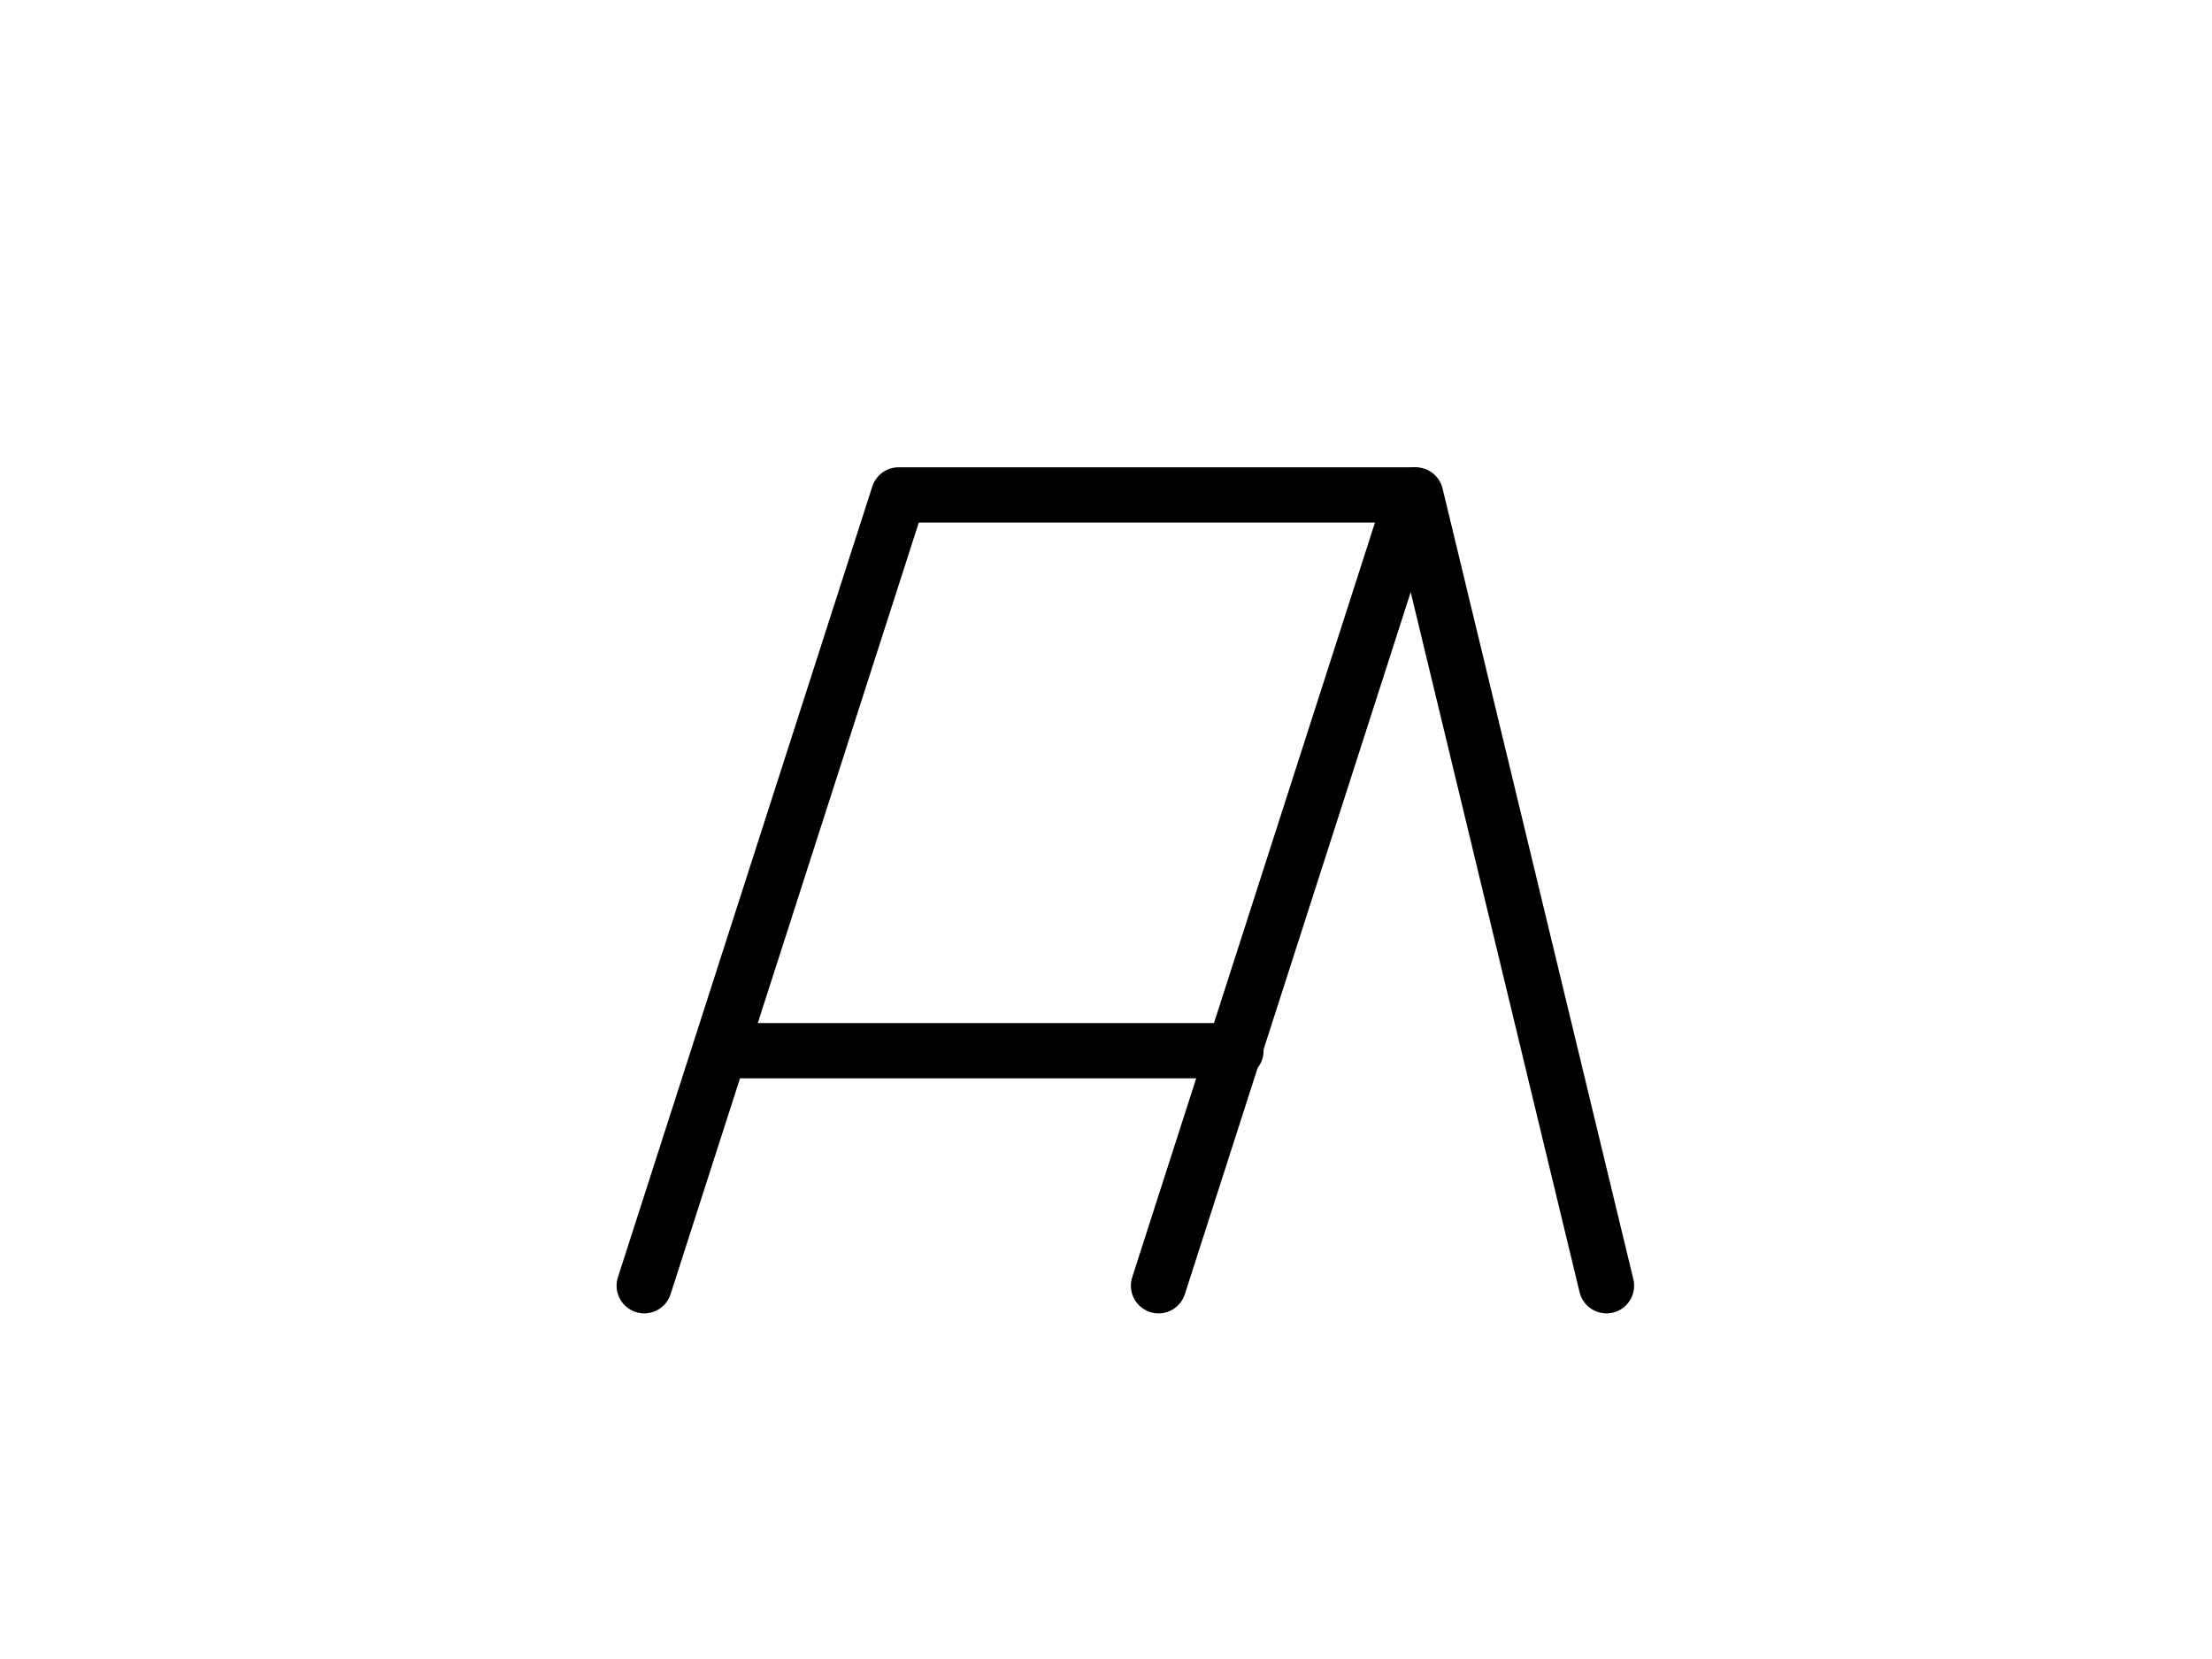 <?xml version="1.0" encoding="UTF-8"?>
<svg id="_レイヤー_1" xmlns="http://www.w3.org/2000/svg" version="1.1" viewBox="0 0 80 60">
  <!-- Generator: Adobe Illustrator 29.3.1, SVG Export Plug-In . SVG Version: 2.1.0 Build 151)  -->
  <defs>
    <style>
      .st0 {
        fill: none;
        stroke: #000;
        stroke-linecap: round;
        stroke-linejoin: round;
        stroke-width: 2px;
      }
    </style>
  </defs>
  <g id="_グループ_150">
    <g id="_グループ_148">
      <g id="_グループ_143">
        <path id="_パス_110" class="st0" d="M23.3,46.5l9.2-28.6h18.6l-9.2,28.6"/>
        <line id="_線_3" class="st0" x1="51.2" y1="17.9" x2="58.1" y2="46.5"/>
        <line id="_線_4" class="st0" x1="26.1" y1="38" x2="44.7" y2="38"/>
      </g>
    </g>
  </g>
</svg>